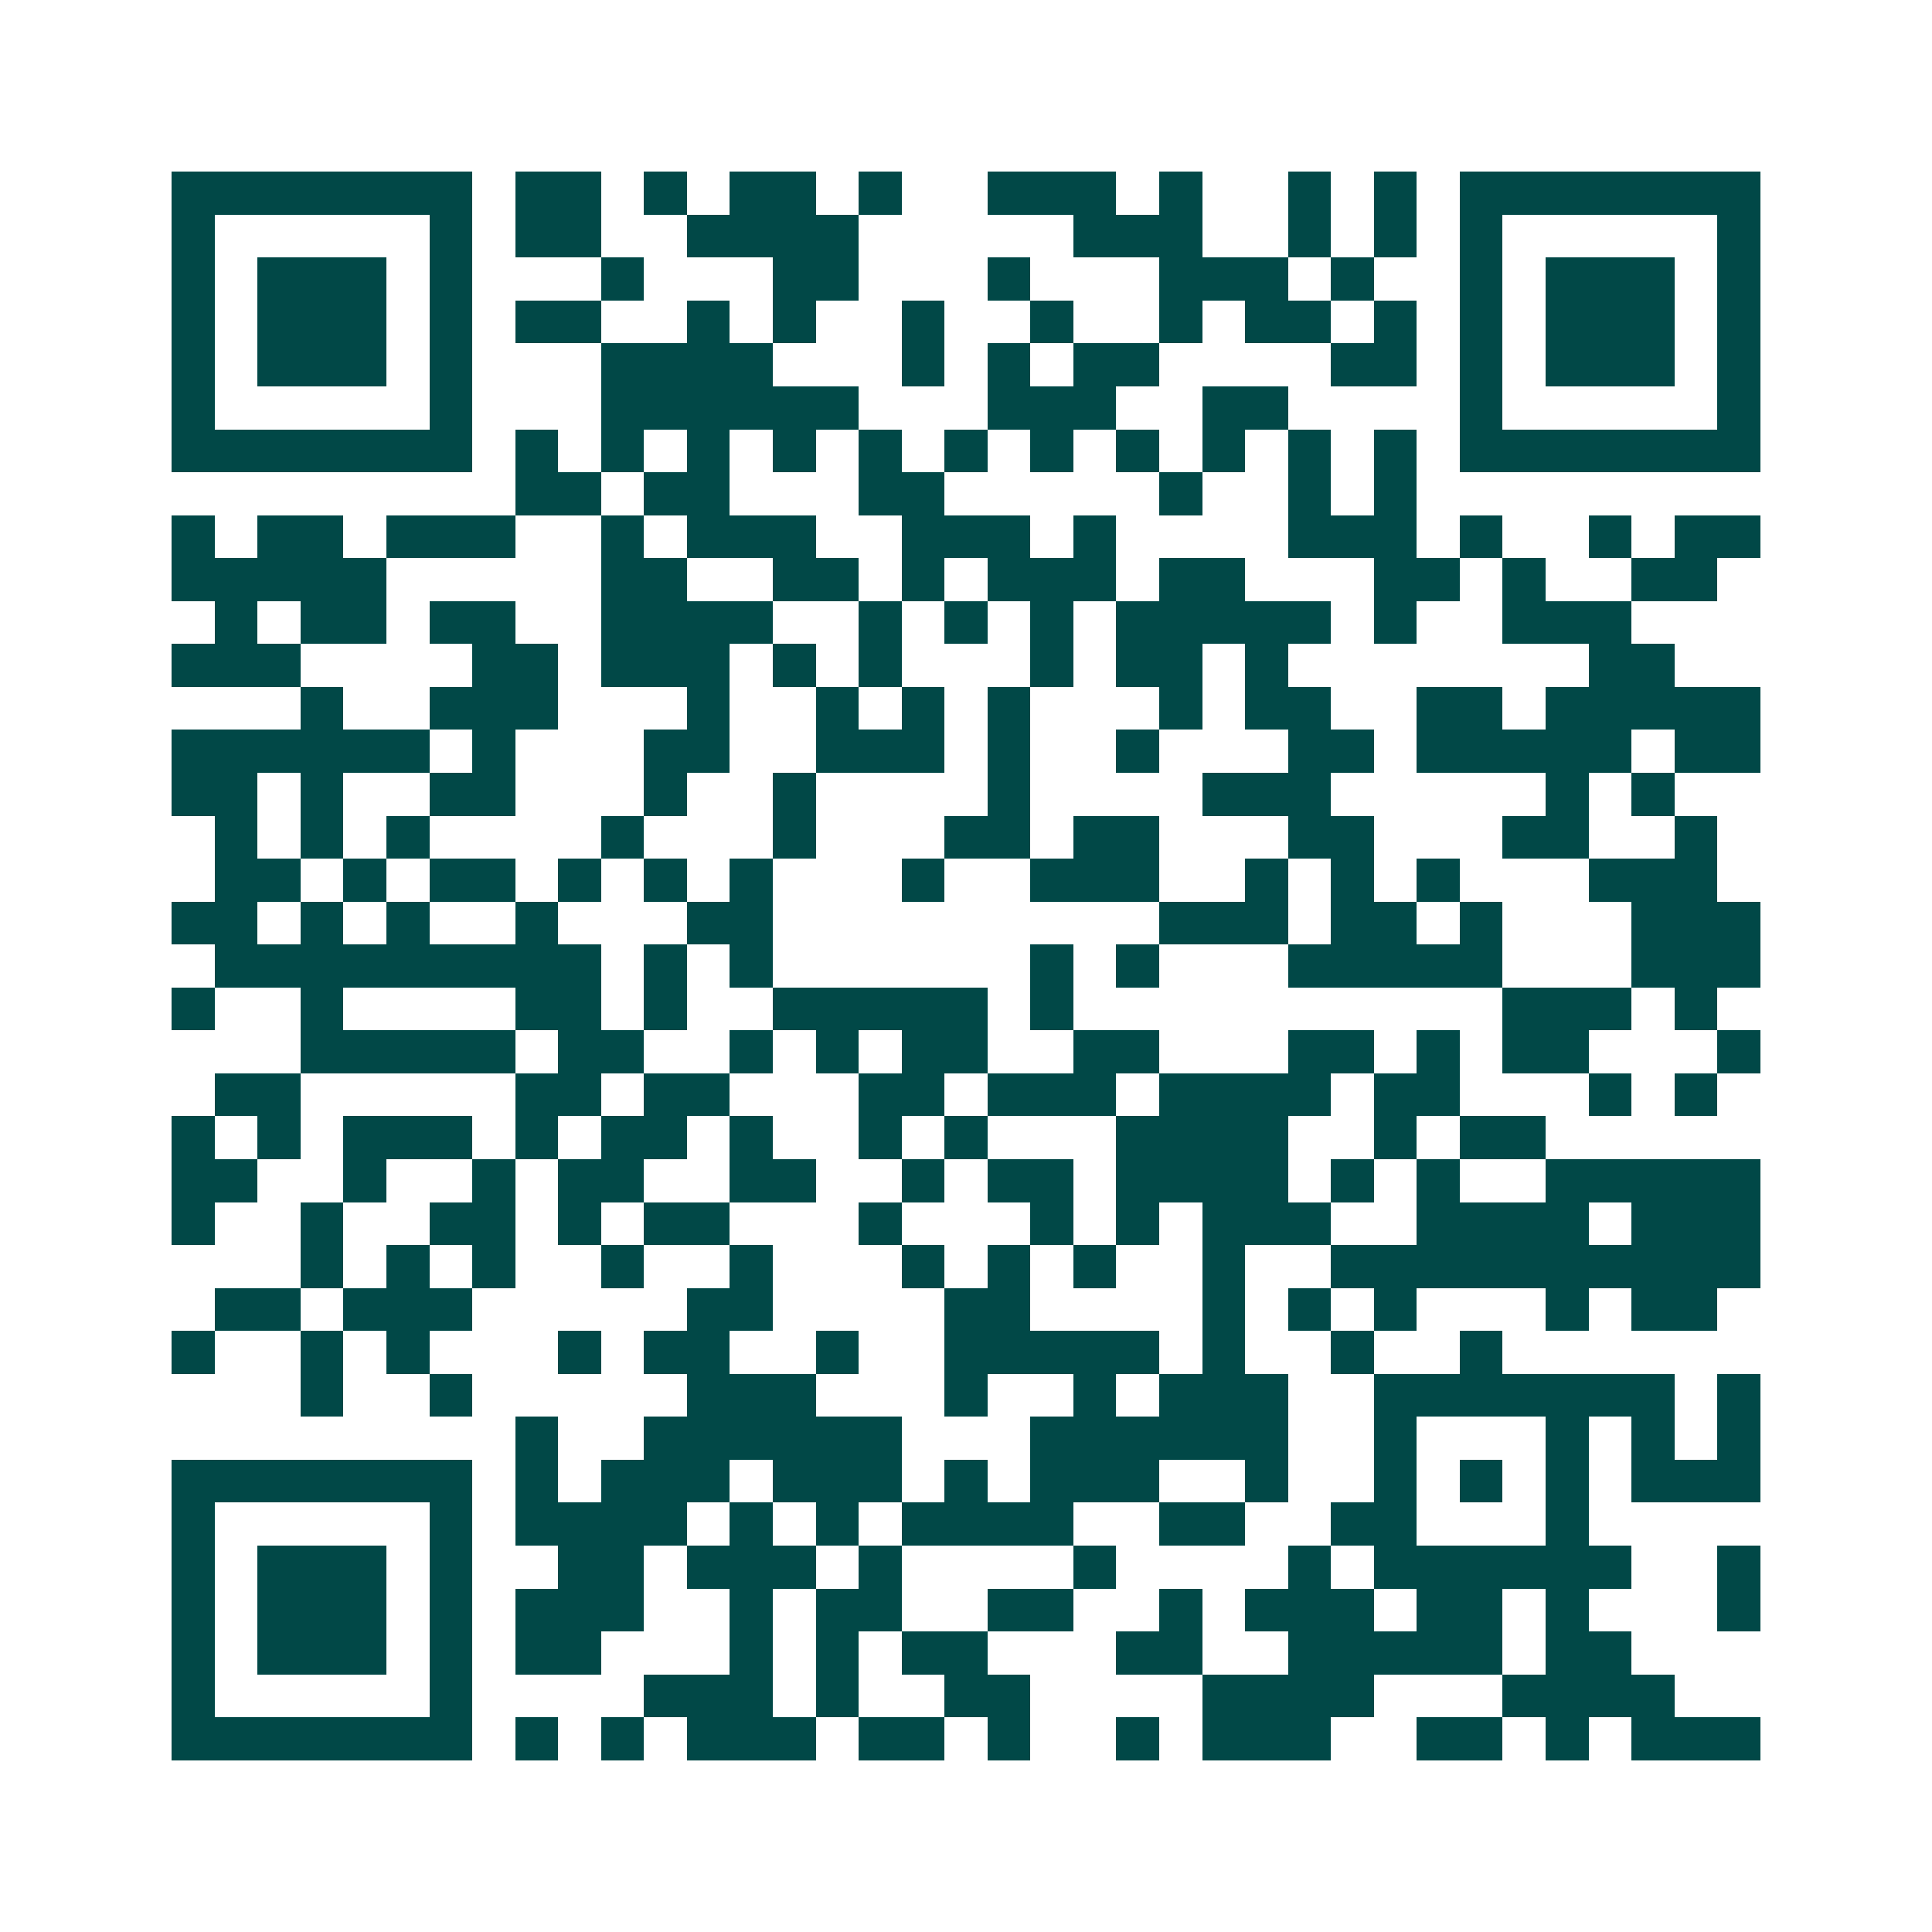 <svg xmlns="http://www.w3.org/2000/svg" width="200" height="200" viewBox="0 0 45 45" shape-rendering="crispEdges"><path fill="#ffffff" d="M0 0h45v45H0z"/><path stroke="#014847" d="M4 4.5h7m1 0h2m1 0h1m1 0h2m1 0h1m2 0h3m1 0h1m2 0h1m1 0h1m1 0h7M4 5.5h1m5 0h1m1 0h2m2 0h4m5 0h3m2 0h1m1 0h1m1 0h1m5 0h1M4 6.5h1m1 0h3m1 0h1m3 0h1m3 0h2m3 0h1m3 0h3m1 0h1m2 0h1m1 0h3m1 0h1M4 7.5h1m1 0h3m1 0h1m1 0h2m2 0h1m1 0h1m2 0h1m2 0h1m2 0h1m1 0h2m1 0h1m1 0h1m1 0h3m1 0h1M4 8.5h1m1 0h3m1 0h1m3 0h4m3 0h1m1 0h1m1 0h2m4 0h2m1 0h1m1 0h3m1 0h1M4 9.5h1m5 0h1m3 0h6m3 0h3m2 0h2m4 0h1m5 0h1M4 10.5h7m1 0h1m1 0h1m1 0h1m1 0h1m1 0h1m1 0h1m1 0h1m1 0h1m1 0h1m1 0h1m1 0h1m1 0h7M12 11.5h2m1 0h2m3 0h2m5 0h1m2 0h1m1 0h1M4 12.5h1m1 0h2m1 0h3m2 0h1m1 0h3m2 0h3m1 0h1m4 0h3m1 0h1m2 0h1m1 0h2M4 13.5h5m5 0h2m2 0h2m1 0h1m1 0h3m1 0h2m3 0h2m1 0h1m2 0h2M5 14.5h1m1 0h2m1 0h2m2 0h4m2 0h1m1 0h1m1 0h1m1 0h5m1 0h1m2 0h3M4 15.5h3m4 0h2m1 0h3m1 0h1m1 0h1m3 0h1m1 0h2m1 0h1m7 0h2M7 16.5h1m2 0h3m3 0h1m2 0h1m1 0h1m1 0h1m3 0h1m1 0h2m2 0h2m1 0h5M4 17.5h6m1 0h1m3 0h2m2 0h3m1 0h1m2 0h1m3 0h2m1 0h5m1 0h2M4 18.5h2m1 0h1m2 0h2m3 0h1m2 0h1m4 0h1m4 0h3m5 0h1m1 0h1M5 19.5h1m1 0h1m1 0h1m4 0h1m3 0h1m3 0h2m1 0h2m3 0h2m3 0h2m2 0h1M5 20.5h2m1 0h1m1 0h2m1 0h1m1 0h1m1 0h1m3 0h1m2 0h3m2 0h1m1 0h1m1 0h1m3 0h3M4 21.5h2m1 0h1m1 0h1m2 0h1m3 0h2m9 0h3m1 0h2m1 0h1m3 0h3M5 22.5h9m1 0h1m1 0h1m6 0h1m1 0h1m3 0h5m3 0h3M4 23.5h1m2 0h1m4 0h2m1 0h1m2 0h5m1 0h1m10 0h3m1 0h1M7 24.5h5m1 0h2m2 0h1m1 0h1m1 0h2m2 0h2m3 0h2m1 0h1m1 0h2m3 0h1M5 25.5h2m5 0h2m1 0h2m3 0h2m1 0h3m1 0h4m1 0h2m3 0h1m1 0h1M4 26.5h1m1 0h1m1 0h3m1 0h1m1 0h2m1 0h1m2 0h1m1 0h1m3 0h4m2 0h1m1 0h2M4 27.5h2m2 0h1m2 0h1m1 0h2m2 0h2m2 0h1m1 0h2m1 0h4m1 0h1m1 0h1m2 0h5M4 28.5h1m2 0h1m2 0h2m1 0h1m1 0h2m3 0h1m3 0h1m1 0h1m1 0h3m2 0h4m1 0h3M7 29.5h1m1 0h1m1 0h1m2 0h1m2 0h1m3 0h1m1 0h1m1 0h1m2 0h1m2 0h10M5 30.5h2m1 0h3m5 0h2m4 0h2m4 0h1m1 0h1m1 0h1m3 0h1m1 0h2M4 31.5h1m2 0h1m1 0h1m3 0h1m1 0h2m2 0h1m2 0h5m1 0h1m2 0h1m2 0h1M7 32.5h1m2 0h1m5 0h3m3 0h1m2 0h1m1 0h3m2 0h7m1 0h1M12 33.5h1m2 0h6m3 0h6m2 0h1m3 0h1m1 0h1m1 0h1M4 34.5h7m1 0h1m1 0h3m1 0h3m1 0h1m1 0h3m2 0h1m2 0h1m1 0h1m1 0h1m1 0h3M4 35.5h1m5 0h1m1 0h4m1 0h1m1 0h1m1 0h4m2 0h2m2 0h2m3 0h1M4 36.5h1m1 0h3m1 0h1m2 0h2m1 0h3m1 0h1m4 0h1m4 0h1m1 0h6m2 0h1M4 37.5h1m1 0h3m1 0h1m1 0h3m2 0h1m1 0h2m2 0h2m2 0h1m1 0h3m1 0h2m1 0h1m3 0h1M4 38.5h1m1 0h3m1 0h1m1 0h2m3 0h1m1 0h1m1 0h2m3 0h2m2 0h5m1 0h2M4 39.5h1m5 0h1m4 0h3m1 0h1m2 0h2m4 0h4m3 0h4M4 40.5h7m1 0h1m1 0h1m1 0h3m1 0h2m1 0h1m2 0h1m1 0h3m2 0h2m1 0h1m1 0h3"/></svg>

